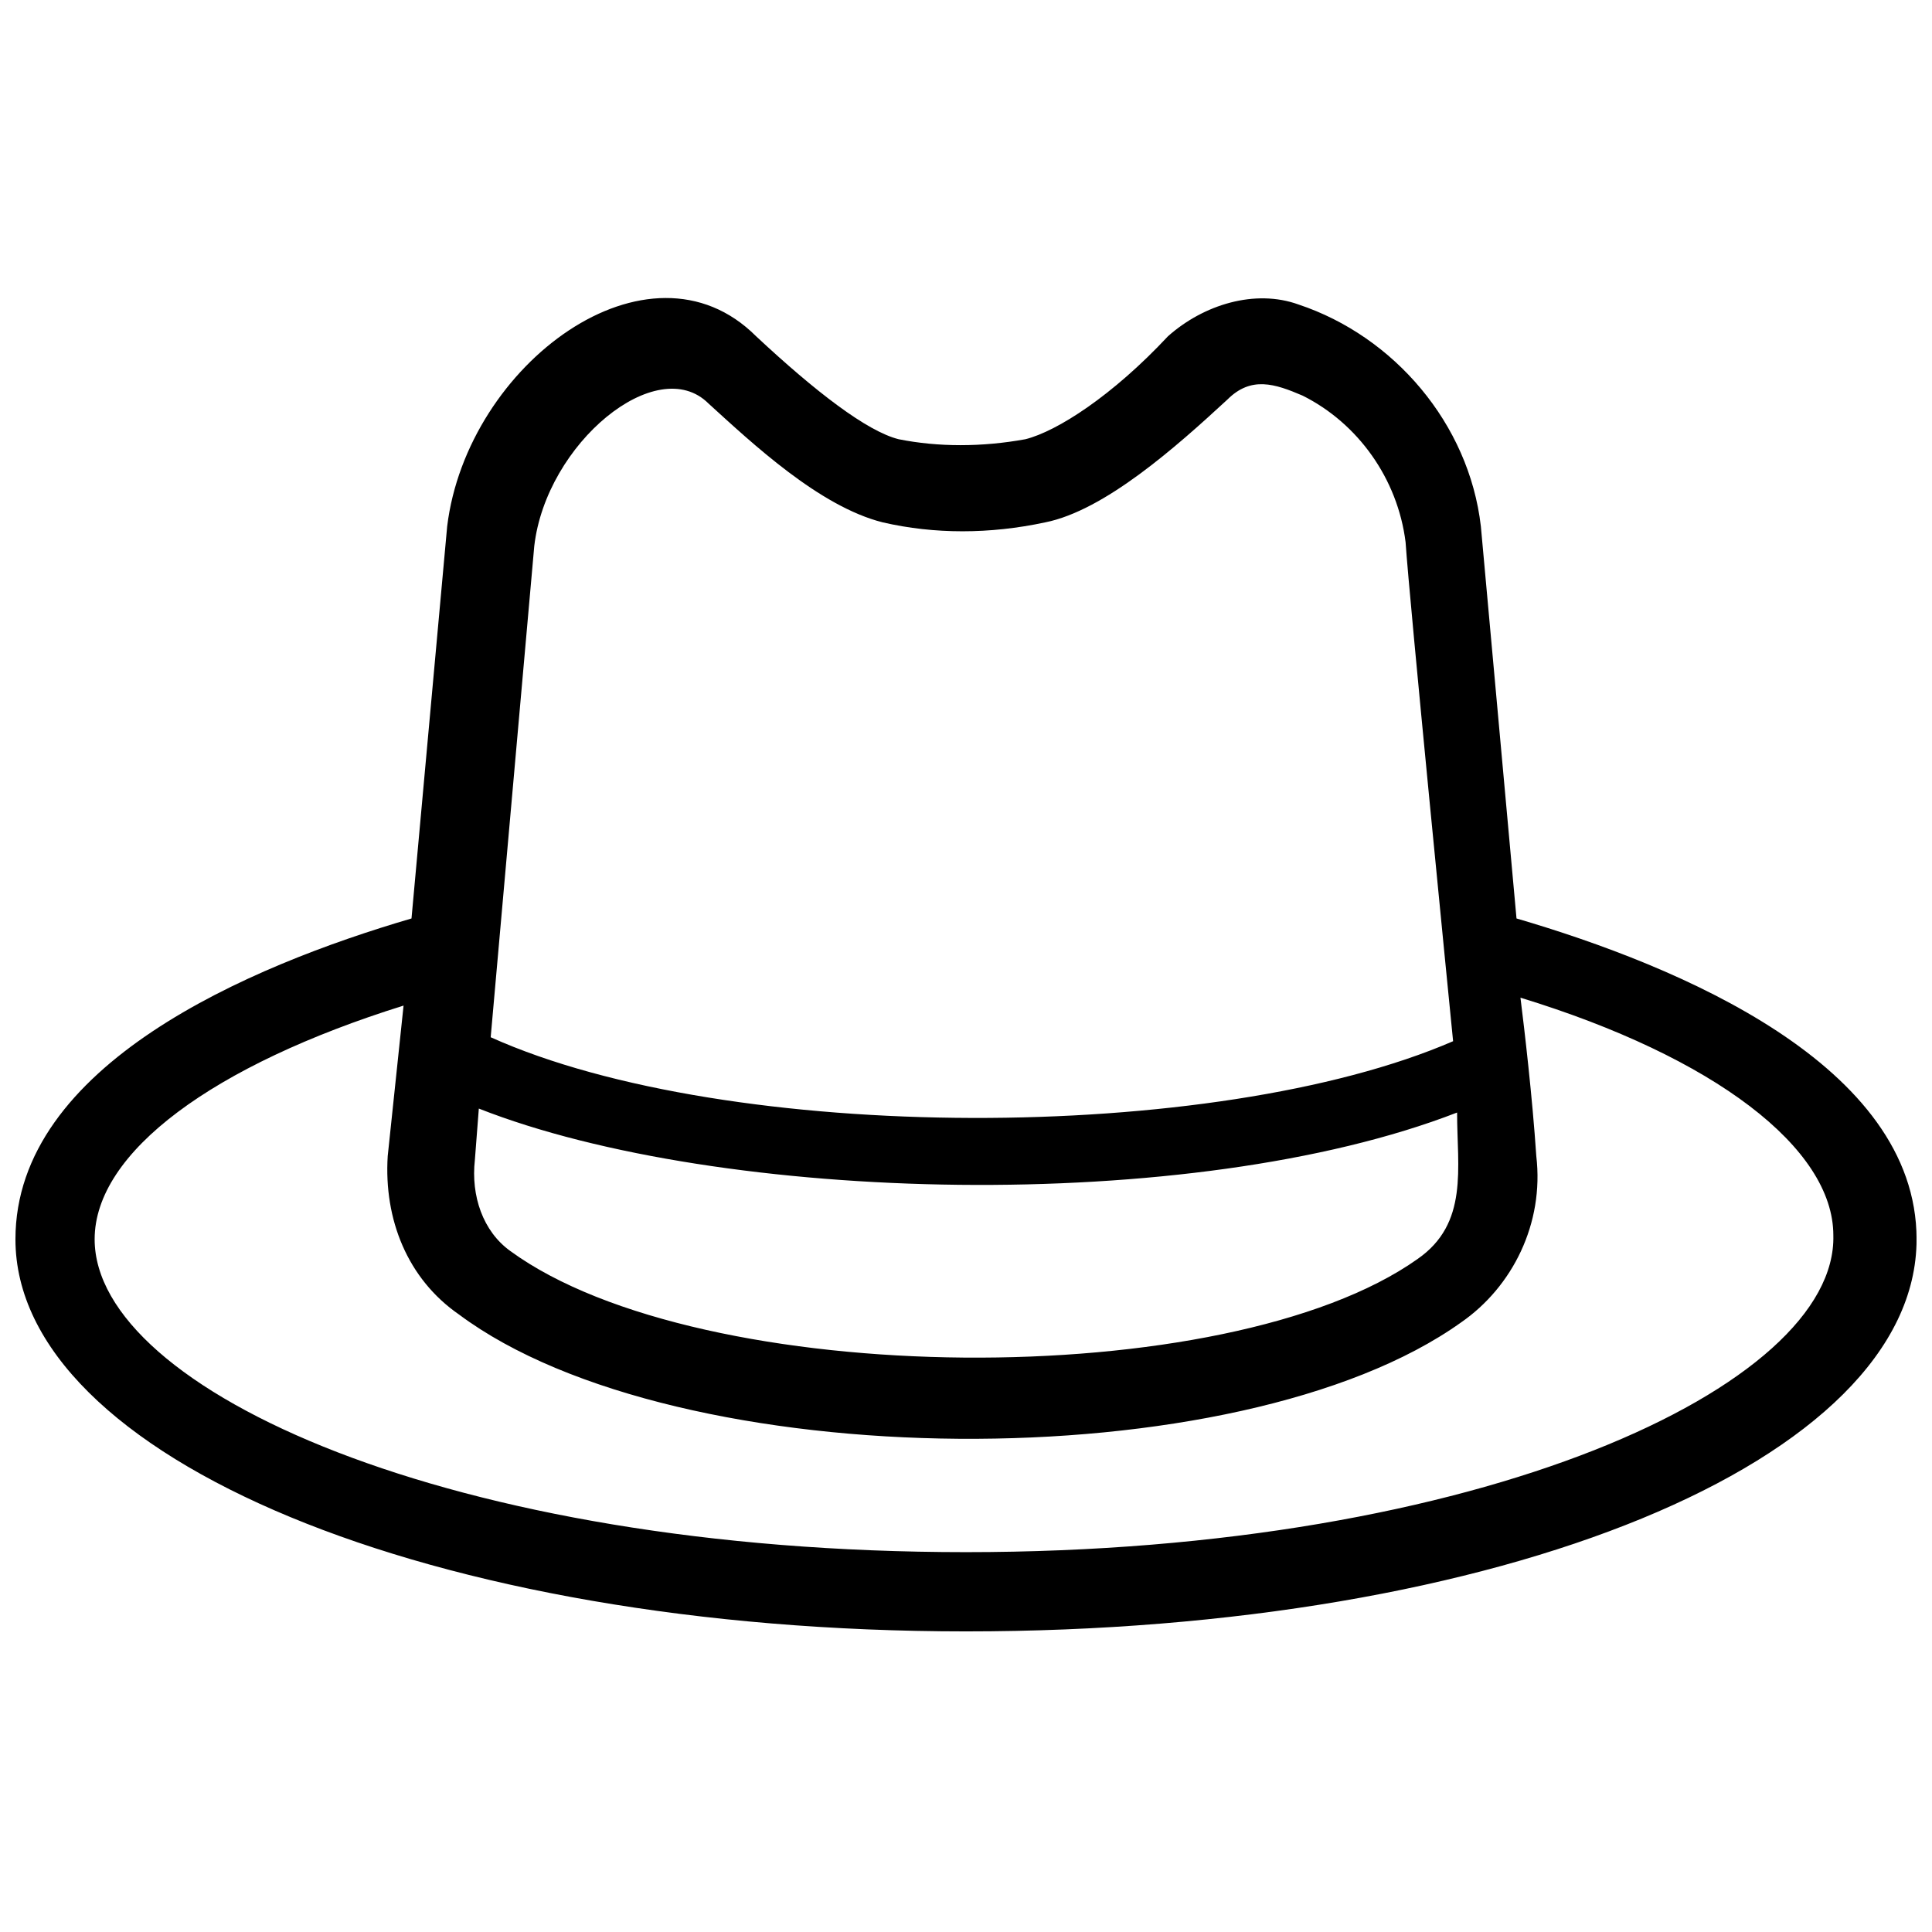 <?xml version="1.0" encoding="UTF-8"?>
<!-- Uploaded to: SVG Repo, www.svgrepo.com, Generator: SVG Repo Mixer Tools -->
<svg width="800px" height="800px" version="1.1" viewBox="144 144 512 512" xmlns="http://www.w3.org/2000/svg">
 <defs>
  <clipPath id="a">
   <path d="m148.09 222h503.81v355h-503.81z"/>
  </clipPath>
 </defs>
 <g clip-path="url(#a)">
  <path d="m545.89 387.4-9.445-103.91c-3.148-27.289-23.09-50.383-48.281-58.777-11.547-4.199-25.191 0-34.637 8.398-14.695 15.742-29.391 25.191-37.785 27.289-11.547 2.098-23.09 2.098-33.586 0-8.398-2.098-22.043-12.594-37.785-27.289-28.34-28.34-76.621 7.348-81.867 50.383l-9.453 103.91c-43.035 12.594-104.96 38.836-104.96 85.02 0 57.727 110.21 103.91 251.91 103.91 141.7 0 251.91-45.133 251.91-103.91-0.004-46.184-62.98-72.422-106.01-85.02zm-26.242 90.266c-50.383 35.688-189.98 34.637-240.36-2.098-7.348-5.246-10.496-14.695-9.445-24.141l1.051-13.645c64.027 25.191 188.93 28.34 259.25 1.051-0.004 14.691 3.144 29.387-10.5 38.832zm-141.7-195.23c13.645 3.148 28.34 3.148 43.035 0 15.742-3.148 34.637-19.941 48.281-32.539 6.297-6.297 12.594-4.199 19.941-1.051 14.695 7.348 25.191 22.043 27.289 38.836 1.051 15.742 11.547 121.75 12.594 132.25-62.977 27.289-192.08 27.289-255.05-1.051l11.547-130.15c3.148-27.289 32.539-51.43 46.184-37.785 11.547 10.5 29.391 27.297 46.184 31.492zm22.043 272.9c-136.45 0-230.91-43.035-230.91-82.918 0-23.09 31.488-46.184 81.867-61.926l-4.199 39.887c-1.051 16.793 5.246 32.539 18.895 41.984 57.727 43.035 206.77 44.082 265.55 2.098 13.645-9.445 22.043-26.238 19.941-44.082-1.051-15.742-3.148-33.586-4.199-41.984 51.43 15.742 82.918 39.887 82.918 62.977 1.051 39.883-93.414 83.965-229.86 83.965z"/>
 </g>
</svg>